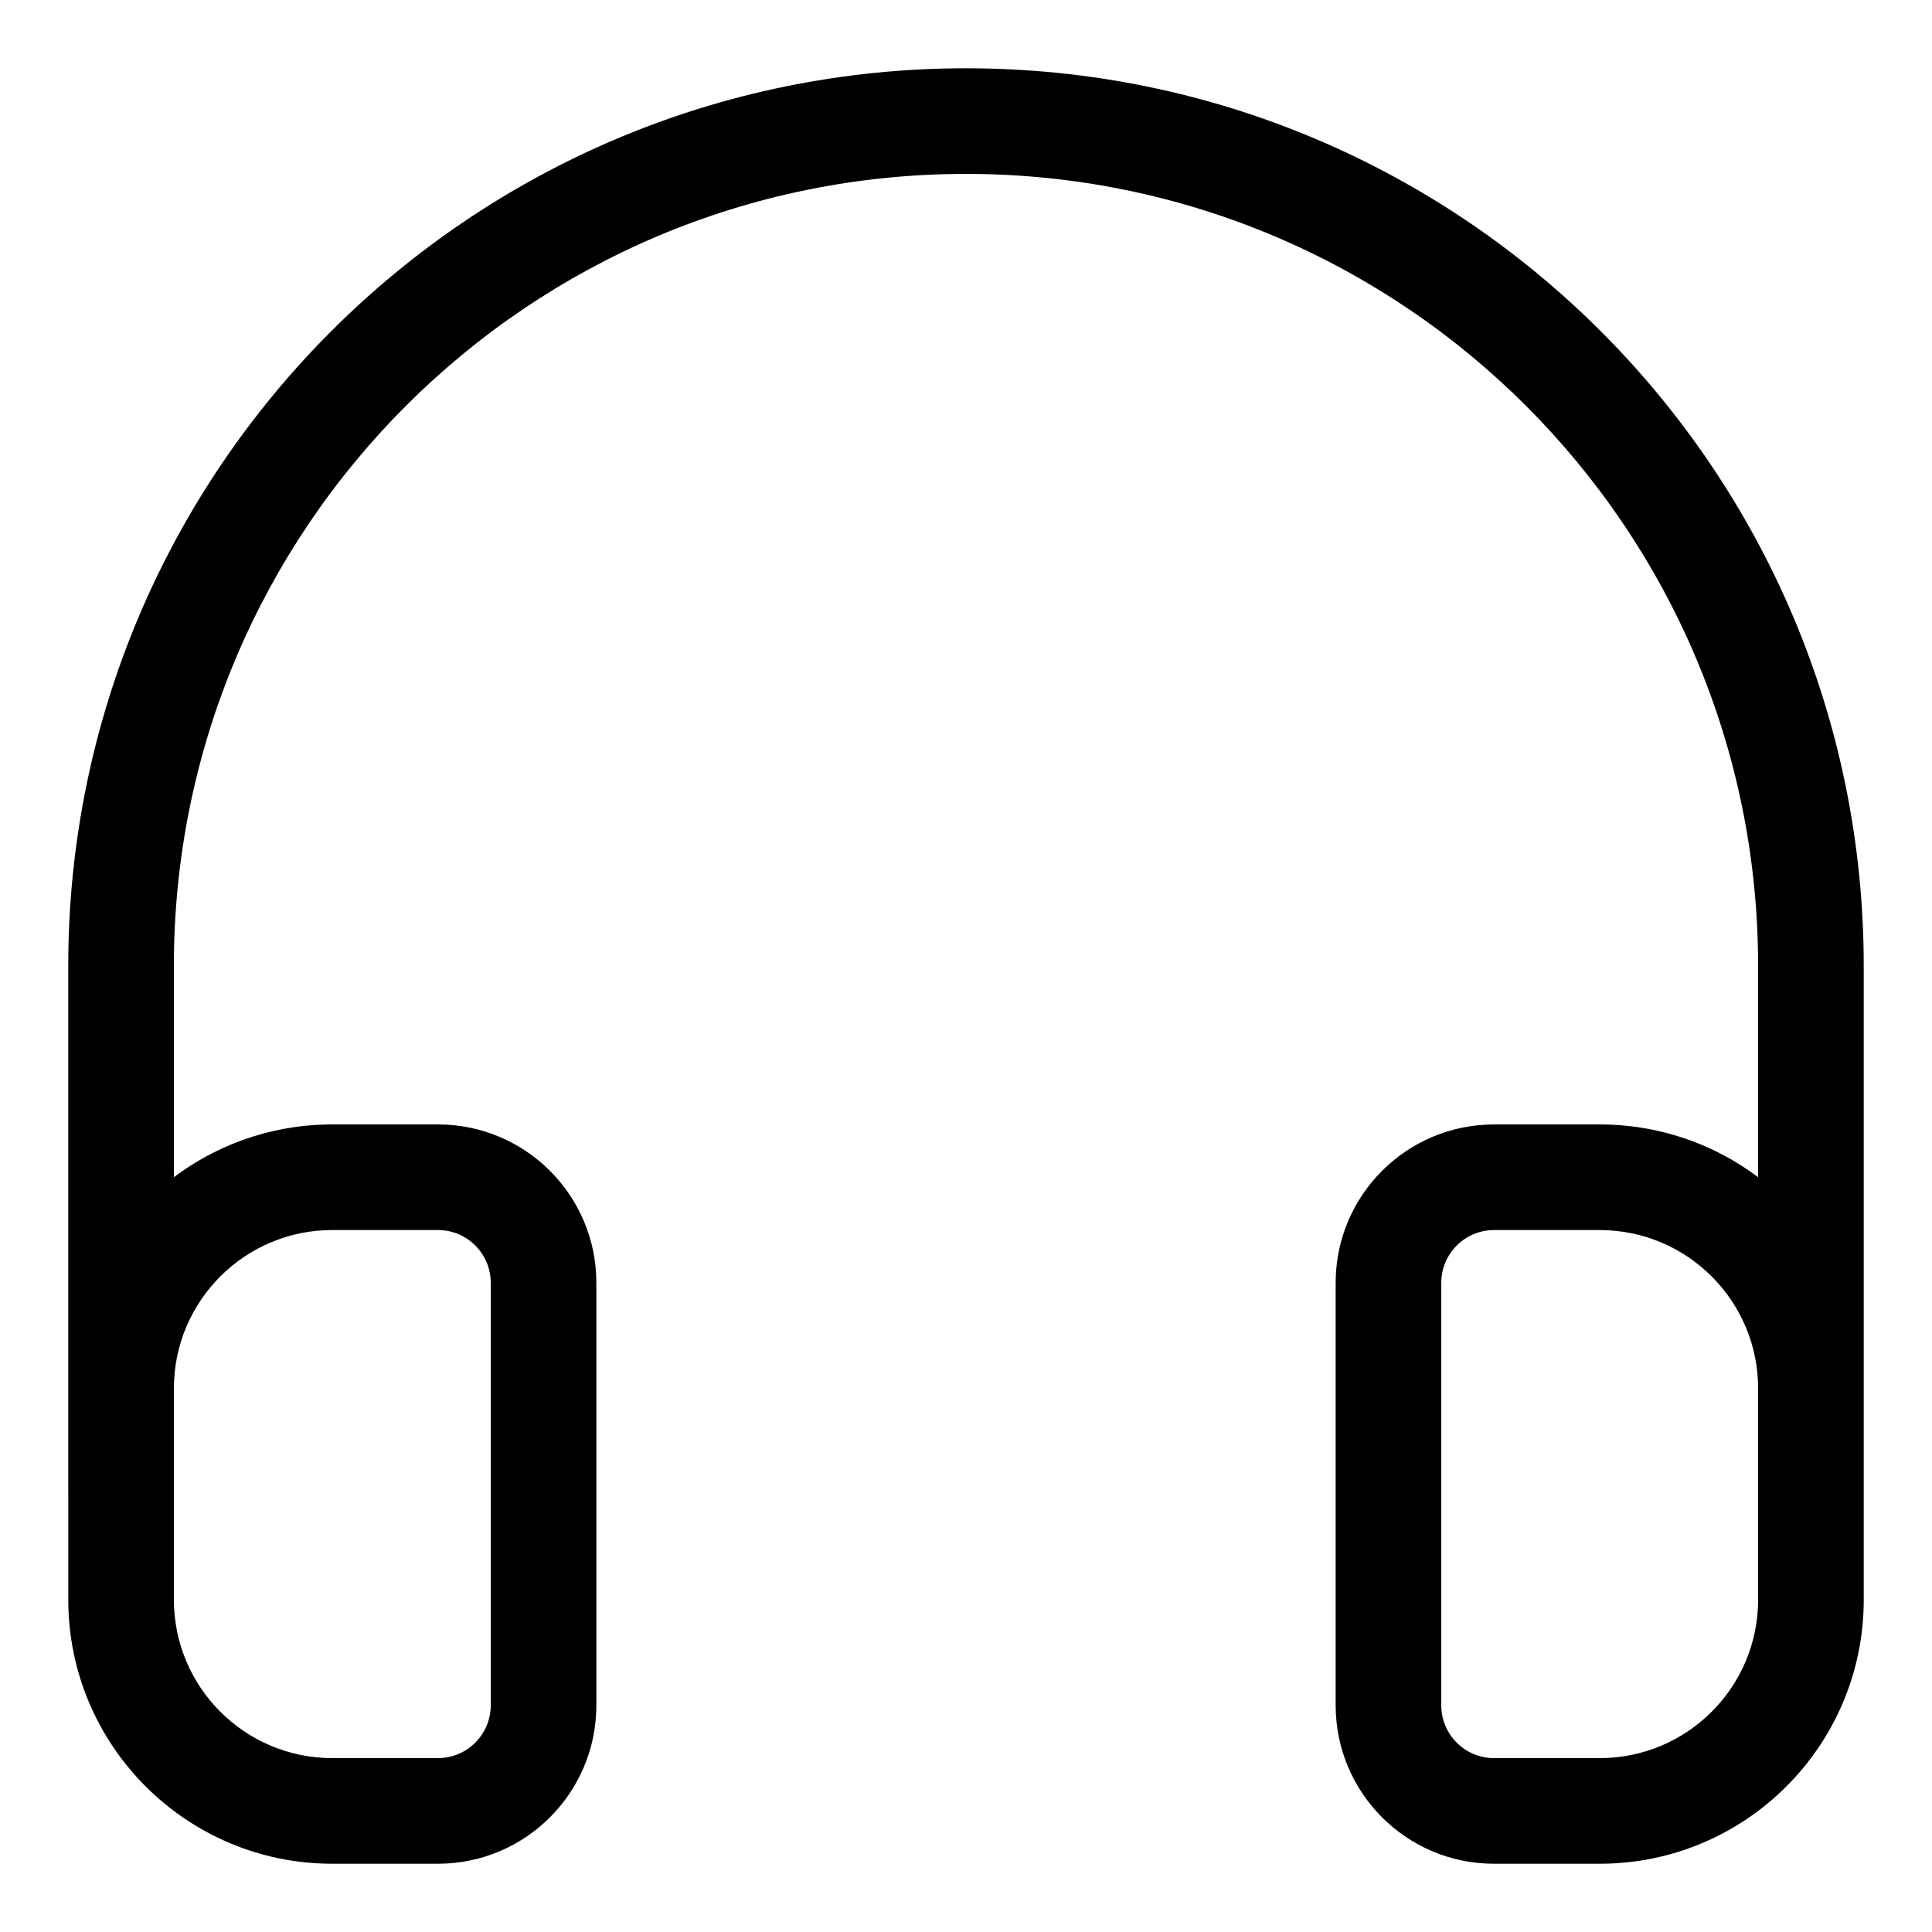 <?xml version="1.0" encoding="UTF-8"?>
<!-- Uploaded to: ICON Repo, www.svgrepo.com, Generator: ICON Repo Mixer Tools -->
<svg fill="#000000" width="800px" height="800px" version="1.1" viewBox="144 144 512 512" xmlns="http://www.w3.org/2000/svg">
 <path d="m162.09 539.95c0 7.727 6.266 13.996 13.992 13.996 7.731 0 13.996-6.269 13.996-13.996zm97.961-83.969v-13.992zm27.988 27.988h13.996zm-111.96 27.992h-13.992zm55.98-55.98v13.996zm0 167.94v13.996zm-55.98-55.98h13.996zm83.969 55.98v-13.996zm27.988-27.988h-13.992zm321.88-195.93v139.95h27.992v-139.95zm-419.84 139.95v-139.95h-27.988v139.95zm209.92-349.87c115.93 0 209.92 93.984 209.92 209.92h27.992c0-131.39-106.52-237.91-237.91-237.91zm0-27.988c-131.39 0-237.91 106.52-237.91 237.91h27.988c0-115.94 93.984-209.92 209.92-209.92zm139.95 307.88h27.988v-27.988h-27.988zm69.973 41.984v55.977h27.992v-55.977zm-41.984 97.961h-27.988v27.992h27.988zm-41.984-13.992v-111.96h-27.988v111.96zm13.996 13.992c-7.727 0-13.996-6.266-13.996-13.992h-27.988c0 23.184 18.797 41.984 41.984 41.984zm69.973-41.984c0 23.188-18.797 41.984-41.984 41.984v27.992c38.645 0 69.977-31.332 69.977-69.977zm-41.984-97.961c23.188 0 41.984 18.797 41.984 41.984h27.992c0-38.645-31.332-69.973-69.977-69.973zm-27.988-27.988c-23.188 0-41.984 18.797-41.984 41.98h27.988c0-7.727 6.269-13.992 13.996-13.992zm-279.89 167.93h-27.988v27.992h27.988zm-69.973-41.984v-55.977h-27.988v55.977zm41.984-97.961h27.988v-27.988h-27.988zm41.984 13.992v111.96h27.988v-111.96zm-13.996-13.992c7.731 0 13.996 6.266 13.996 13.992h27.988c0-23.184-18.797-41.98-41.984-41.98zm-69.973 41.984c0-23.188 18.797-41.984 41.984-41.984v-27.988c-38.645 0-69.973 31.328-69.973 69.973zm41.984 97.961c-23.188 0-41.984-18.797-41.984-41.984h-27.988c0 38.645 31.328 69.977 69.973 69.977zm27.988 27.992c23.188 0 41.984-18.801 41.984-41.984h-27.988c0 7.727-6.266 13.992-13.996 13.992z"/>
</svg>